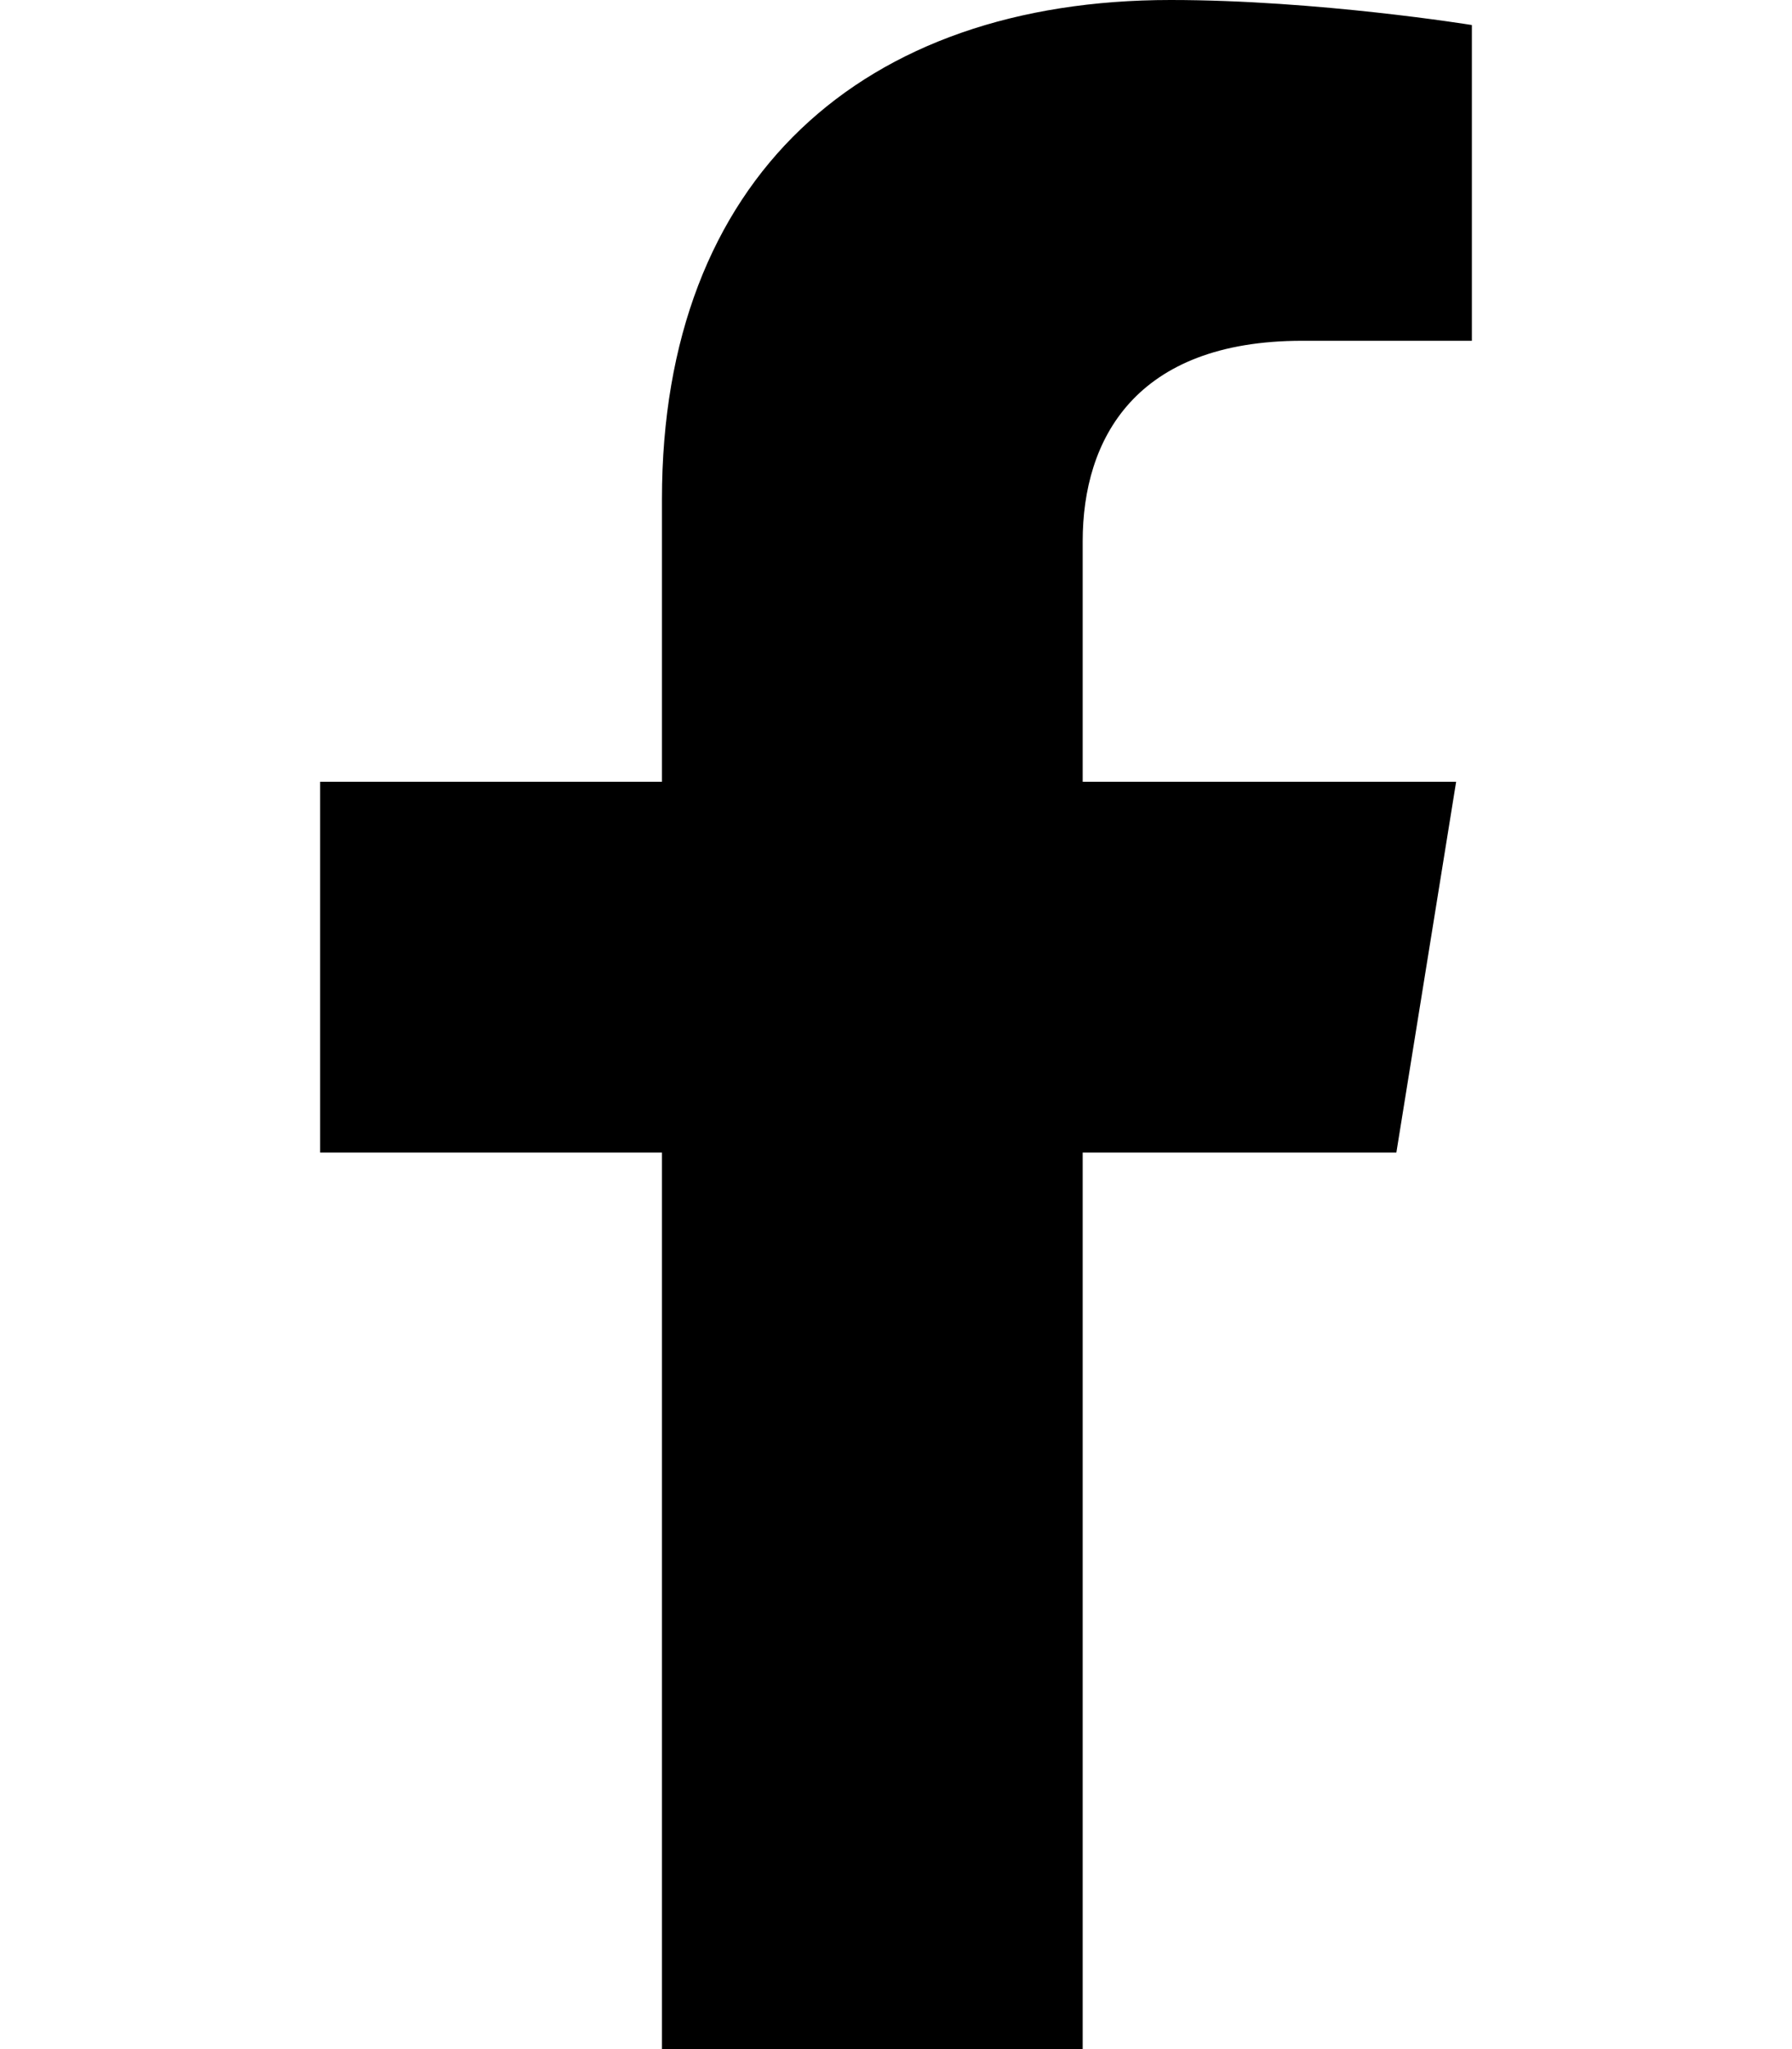 <svg width="21" height="24" viewBox="0 0 21 32" fill="none" xmlns="http://www.w3.org/2000/svg">
<g id="facebook-f 1">
<path id="Vector" d="M18.318 18L19.252 12.209H13.417V8.451C13.417 6.866 14.232 5.322 16.845 5.322H19.498V0.391C19.498 0.391 17.09 0 14.789 0C9.984 0 6.843 2.774 6.843 7.795V12.209H1.502V18H6.843V32H13.417V18H18.318Z" fill="currentColor"/>
</g>
</svg>
